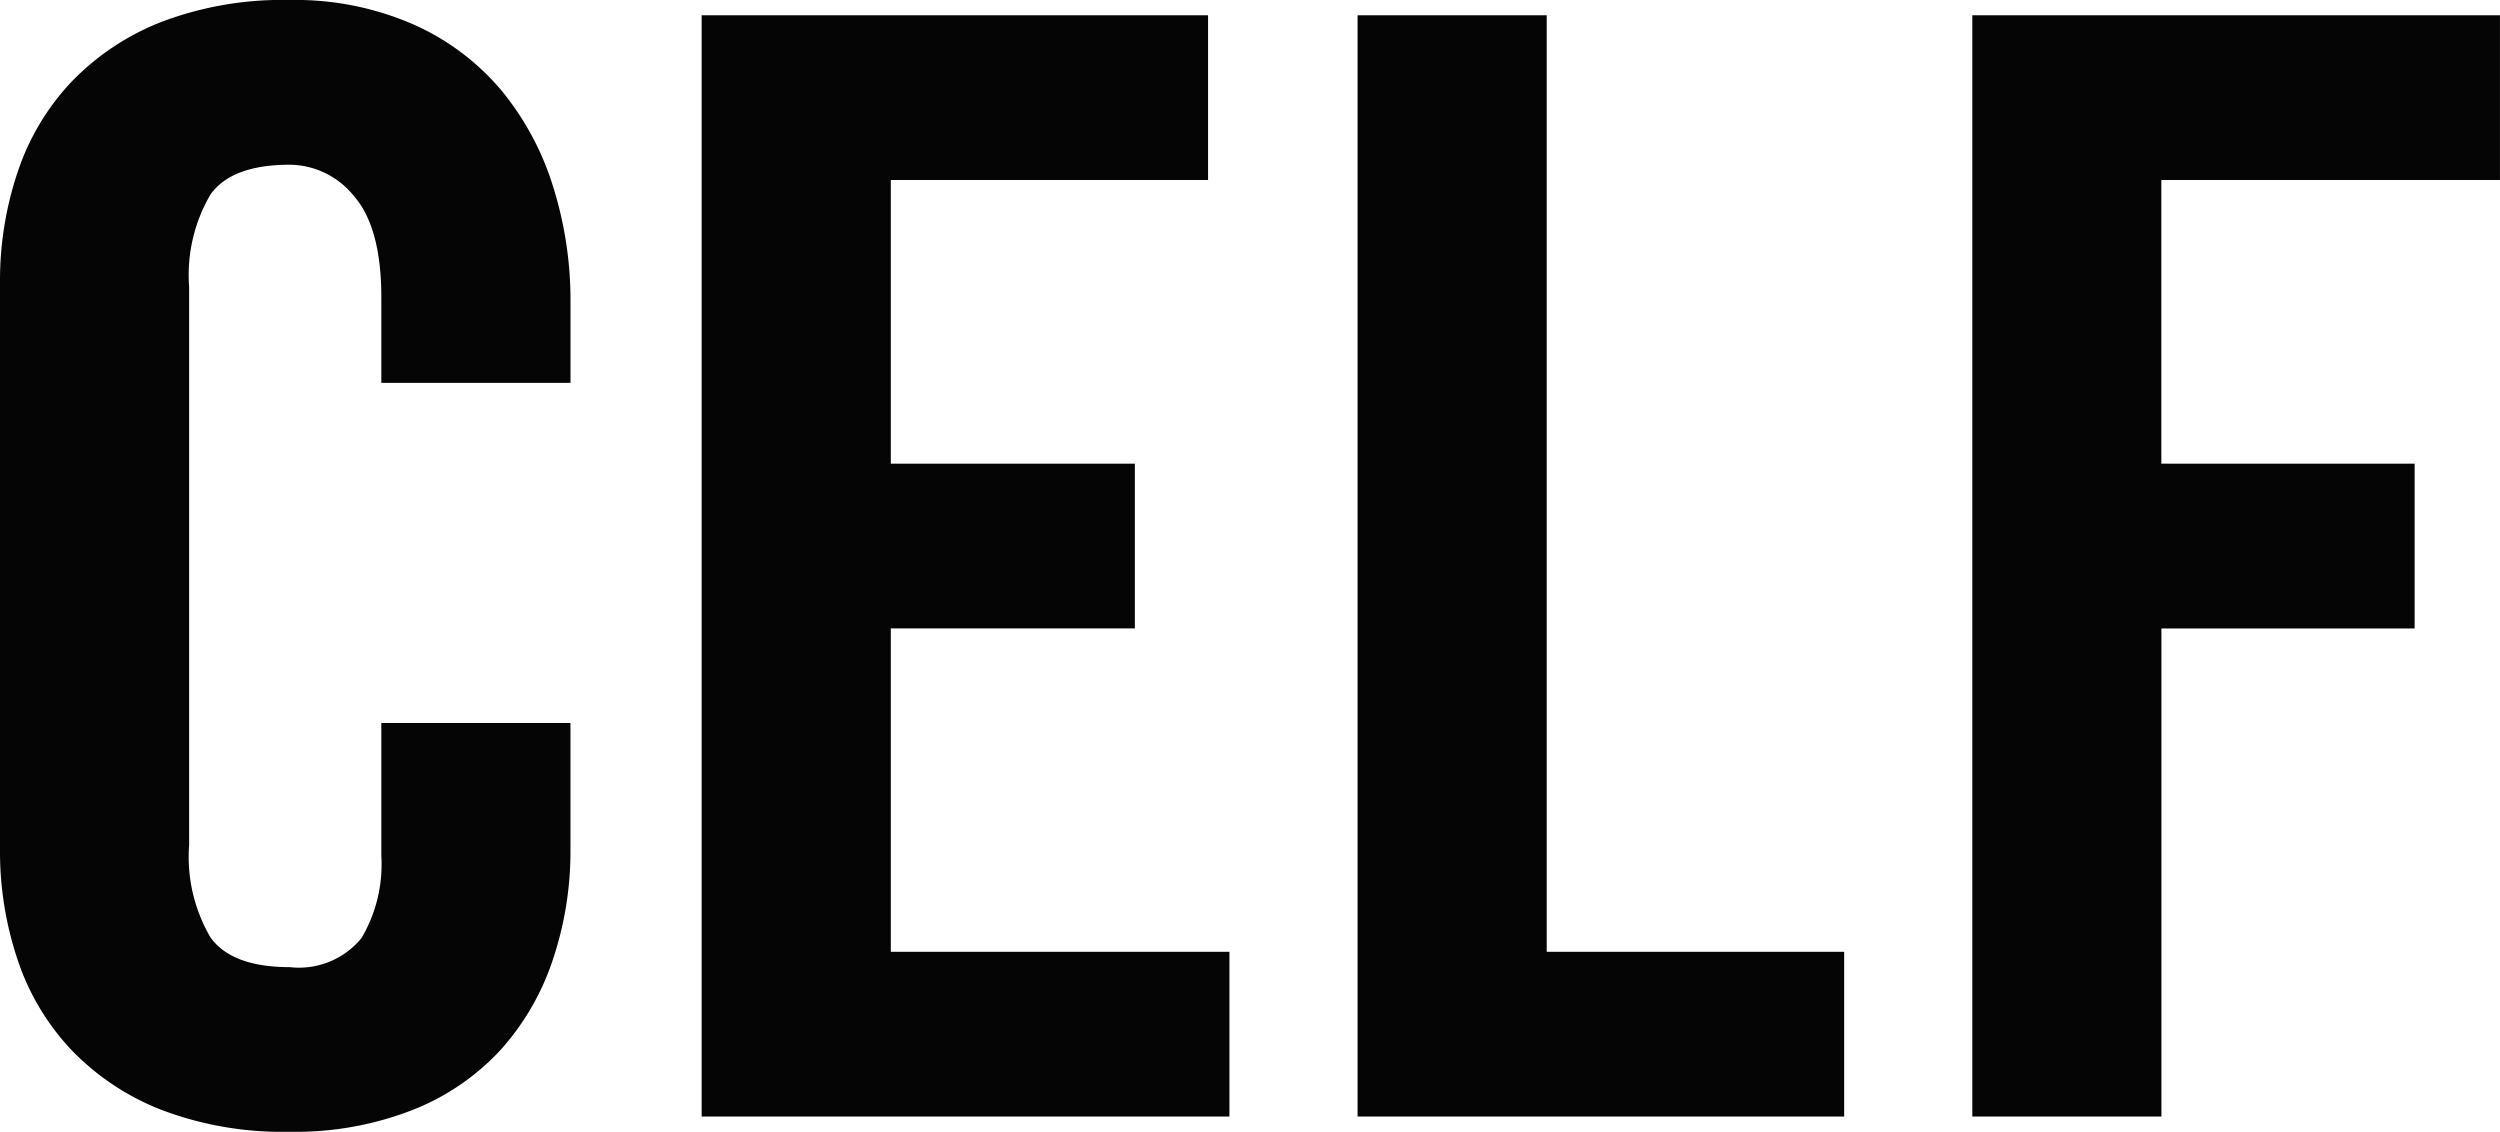 <svg id="Group_50221" data-name="Group 50221" xmlns="http://www.w3.org/2000/svg" xmlns:xlink="http://www.w3.org/1999/xlink" width="115.662" height="52.362" viewBox="0 0 115.662 52.362">
  <defs>
    <clipPath id="clip-path">
      <rect id="Rectangle_2776" data-name="Rectangle 2776" width="115.661" height="52.362" fill="#040504"/>
    </clipPath>
  </defs>
  <g id="Group_8042" data-name="Group 8042">
    <g id="Group_8041" data-name="Group 8041" clip-path="url(#clip-path)">
      <path id="Path_11656" data-name="Path 11656" d="M17.642,17.713V13.761q0-3.245-1.27-4.693a3.844,3.844,0,0,0-2.964-1.447q-2.683,0-3.67,1.376a7.374,7.374,0,0,0-.988,4.269V39.1a7.37,7.37,0,0,0,.988,4.269q.988,1.376,3.67,1.376A3.736,3.736,0,0,0,16.725,43.4a6.711,6.711,0,0,0,.917-3.811V33.45h8.751v5.857a15.77,15.77,0,0,1-.812,5.081,11.78,11.78,0,0,1-2.4,4.163,11.032,11.032,0,0,1-4.058,2.787,14.866,14.866,0,0,1-5.716,1.023,15.745,15.745,0,0,1-5.963-1.023,11.653,11.653,0,0,1-4.164-2.787,11.241,11.241,0,0,1-2.47-4.163A15.741,15.741,0,0,1,0,39.307V13.055A15.748,15.748,0,0,1,.812,7.974a11.258,11.258,0,0,1,2.47-4.163A11.681,11.681,0,0,1,7.445,1.023,15.745,15.745,0,0,1,13.408,0a13.639,13.639,0,0,1,5.716,1.129,11.306,11.306,0,0,1,4.058,3.035,13.076,13.076,0,0,1,2.4,4.446,17.548,17.548,0,0,1,.812,5.363v3.74Z" transform="translate(0 0)" fill="#040504"/>
    </g>
  </g>
  <path id="Path_11657" data-name="Path 11657" d="M92,52.951V2h23.429V9.621H100.751V22.747h11.291v7.621H100.751V45.329h15.666v7.621Z" transform="translate(-59.538 -1.294)" fill="#040504"/>
  <path id="Path_11658" data-name="Path 11658" d="M178,52.951V2h8.751V45.329h13.761v7.621Z" transform="translate(-115.192 -1.294)" fill="#040504"/>
  <path id="Path_11659" data-name="Path 11659" d="M258.6,2V52.951h8.75V30.369h11.715V22.747H267.346V9.622h15.667V2Z" transform="translate(-167.352 -1.294)" fill="#040504"/>
</svg>
